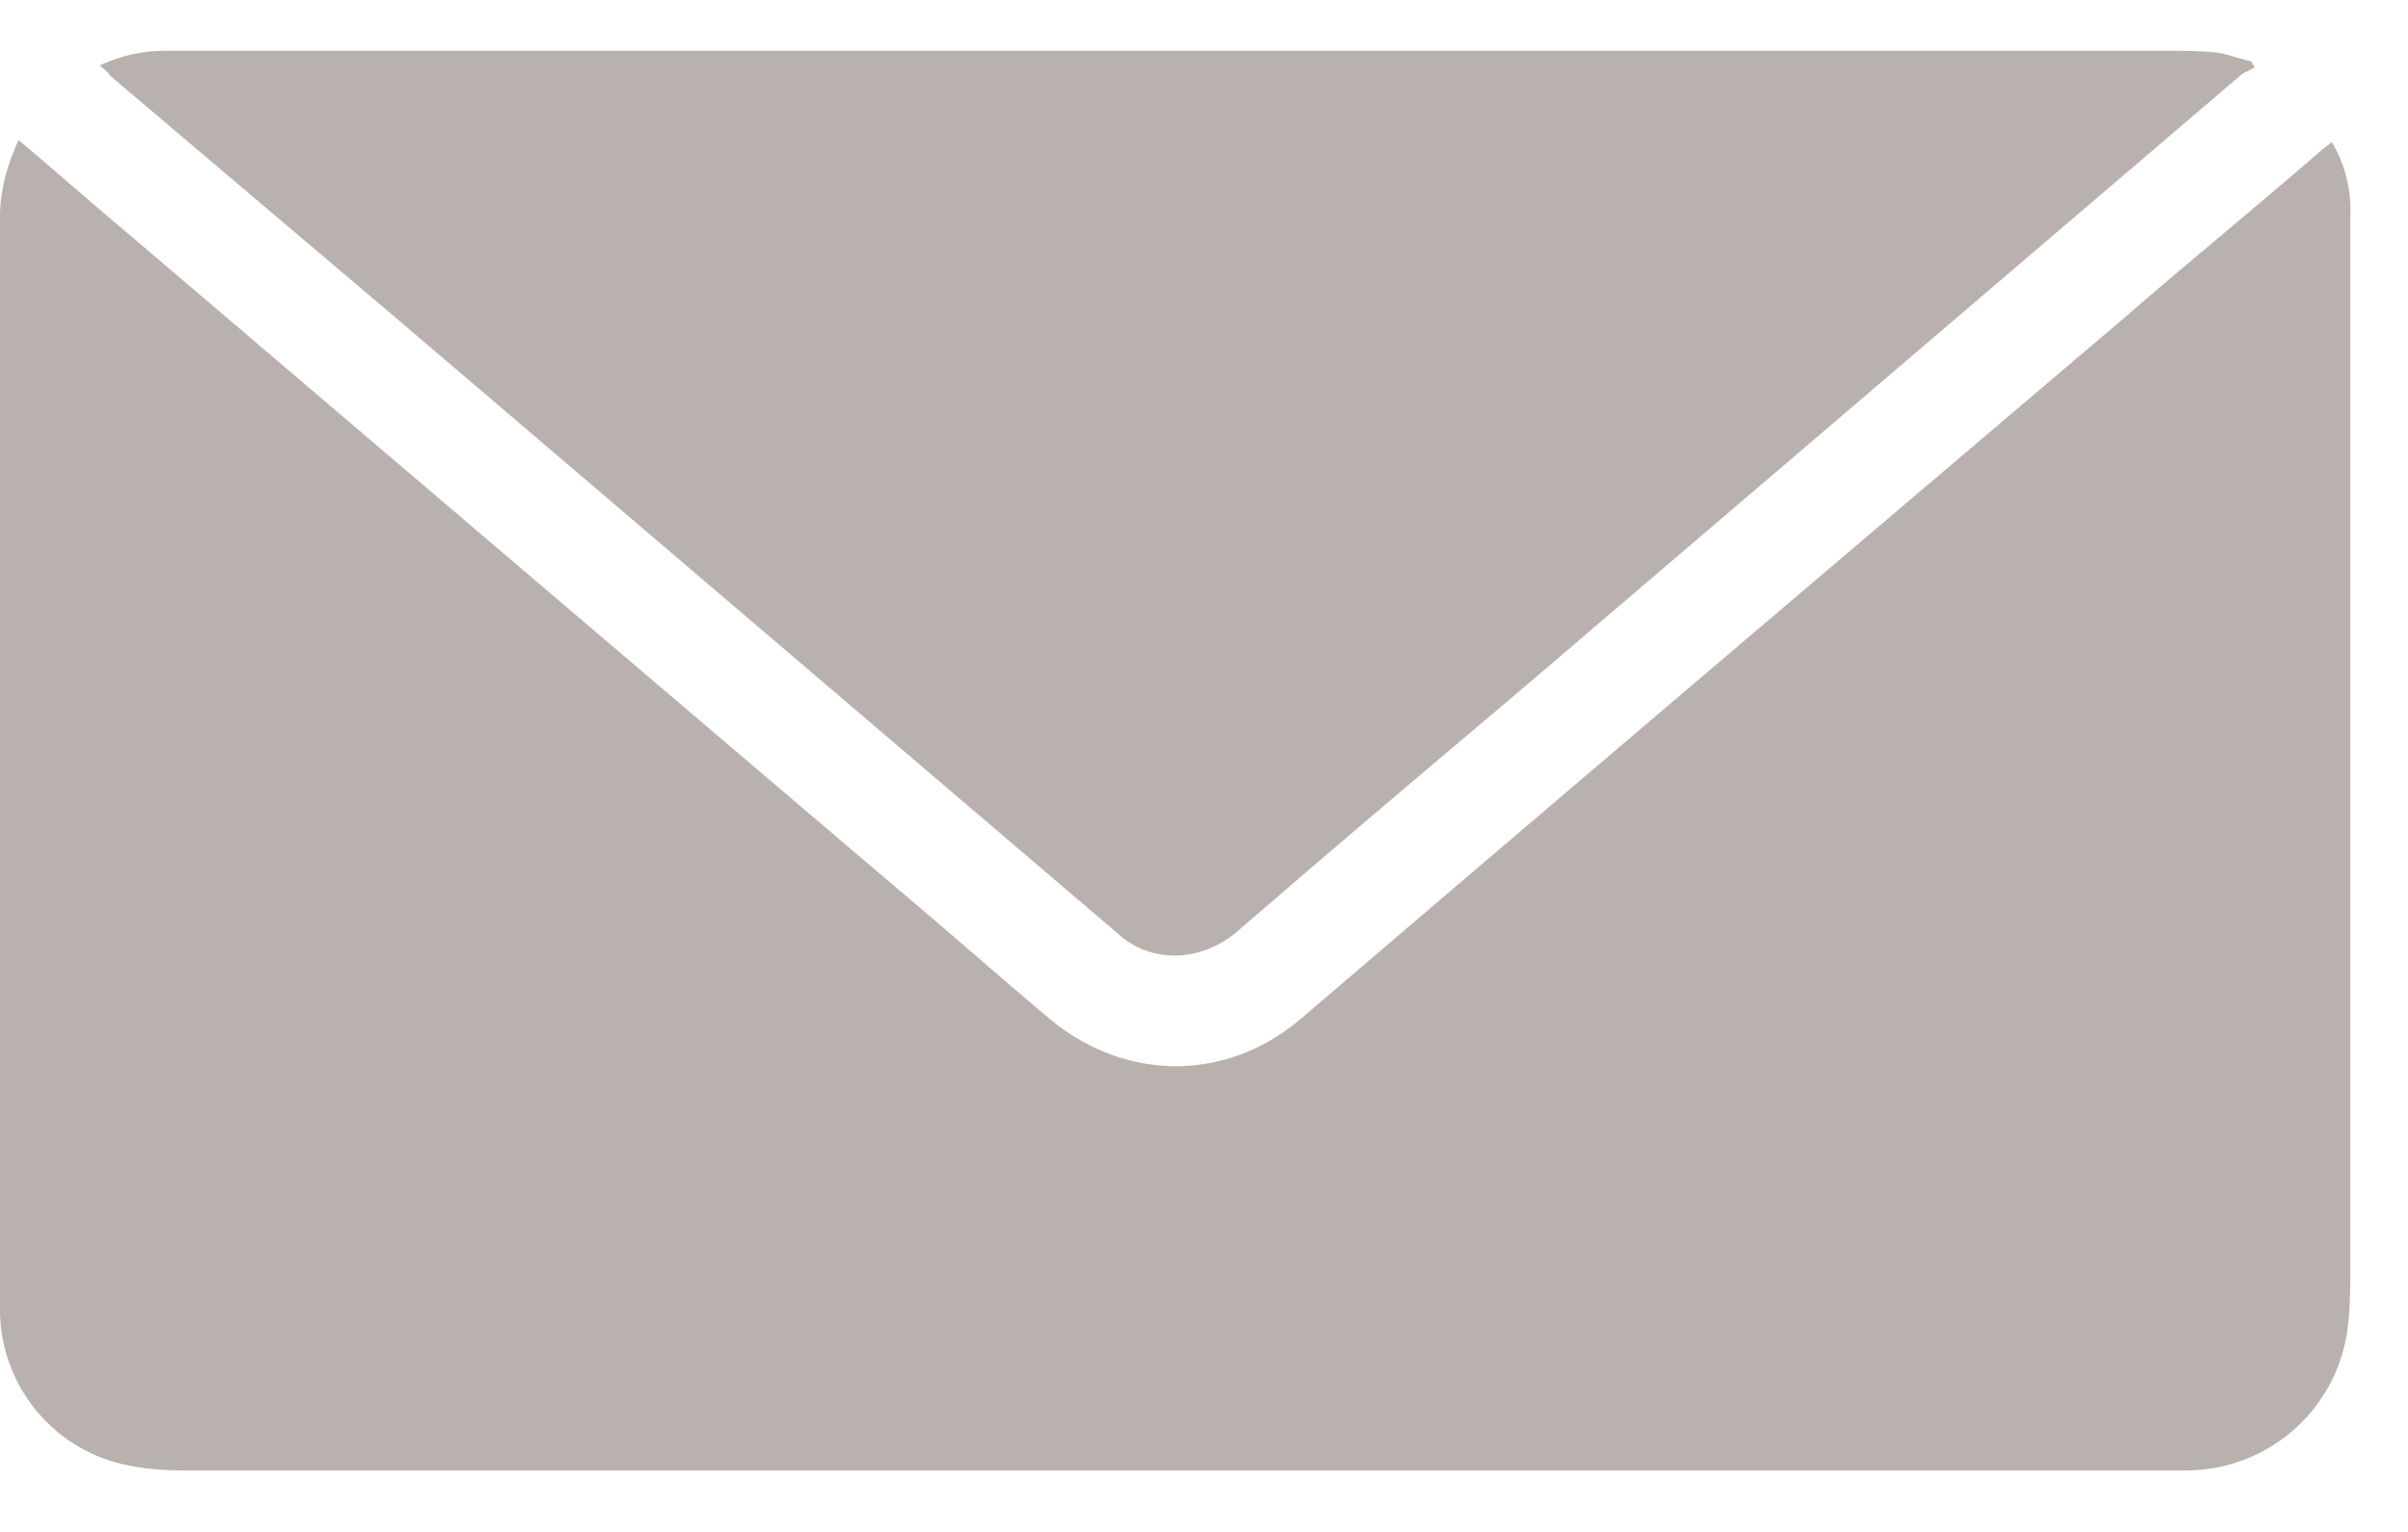 <svg width="22" height="14" fill="none" xmlns="http://www.w3.org/2000/svg"><path d="M.17 1.28c.361.304.703.607 1.044.892A12871.9 12871.9 0 008.138 8.07c.474.398.948.816 1.442 1.233.701.588 1.63.588 2.314 0 2.504-2.143 5.008-4.268 7.53-6.412.589-.512 1.196-1.005 1.784-1.517.019-.02.057-.038.095-.076a1.2 1.2 0 01.17.664v9.579c0 .19 0 .38-.019.55a1.488 1.488 0 01-1.498 1.347H1.688c-.227 0-.474-.019-.702-.095A1.453 1.453 0 010 11.941V1.982c0-.228.057-.455.17-.702z" fill="#B9B1AD"/><path d="M.911.597c.209-.095.398-.133.607-.133h18.268c.17 0 .341 0 .493.02.095.018.19.056.284.075.02.02.02.038.038.057l-.113.057-6.64 5.672c-.853.72-1.707 1.442-2.56 2.181-.323.266-.778.285-1.082 0L3.624 2.911 1.006.692C.987.654.949.635.911.597z" fill="#B9B1AD"/></svg>